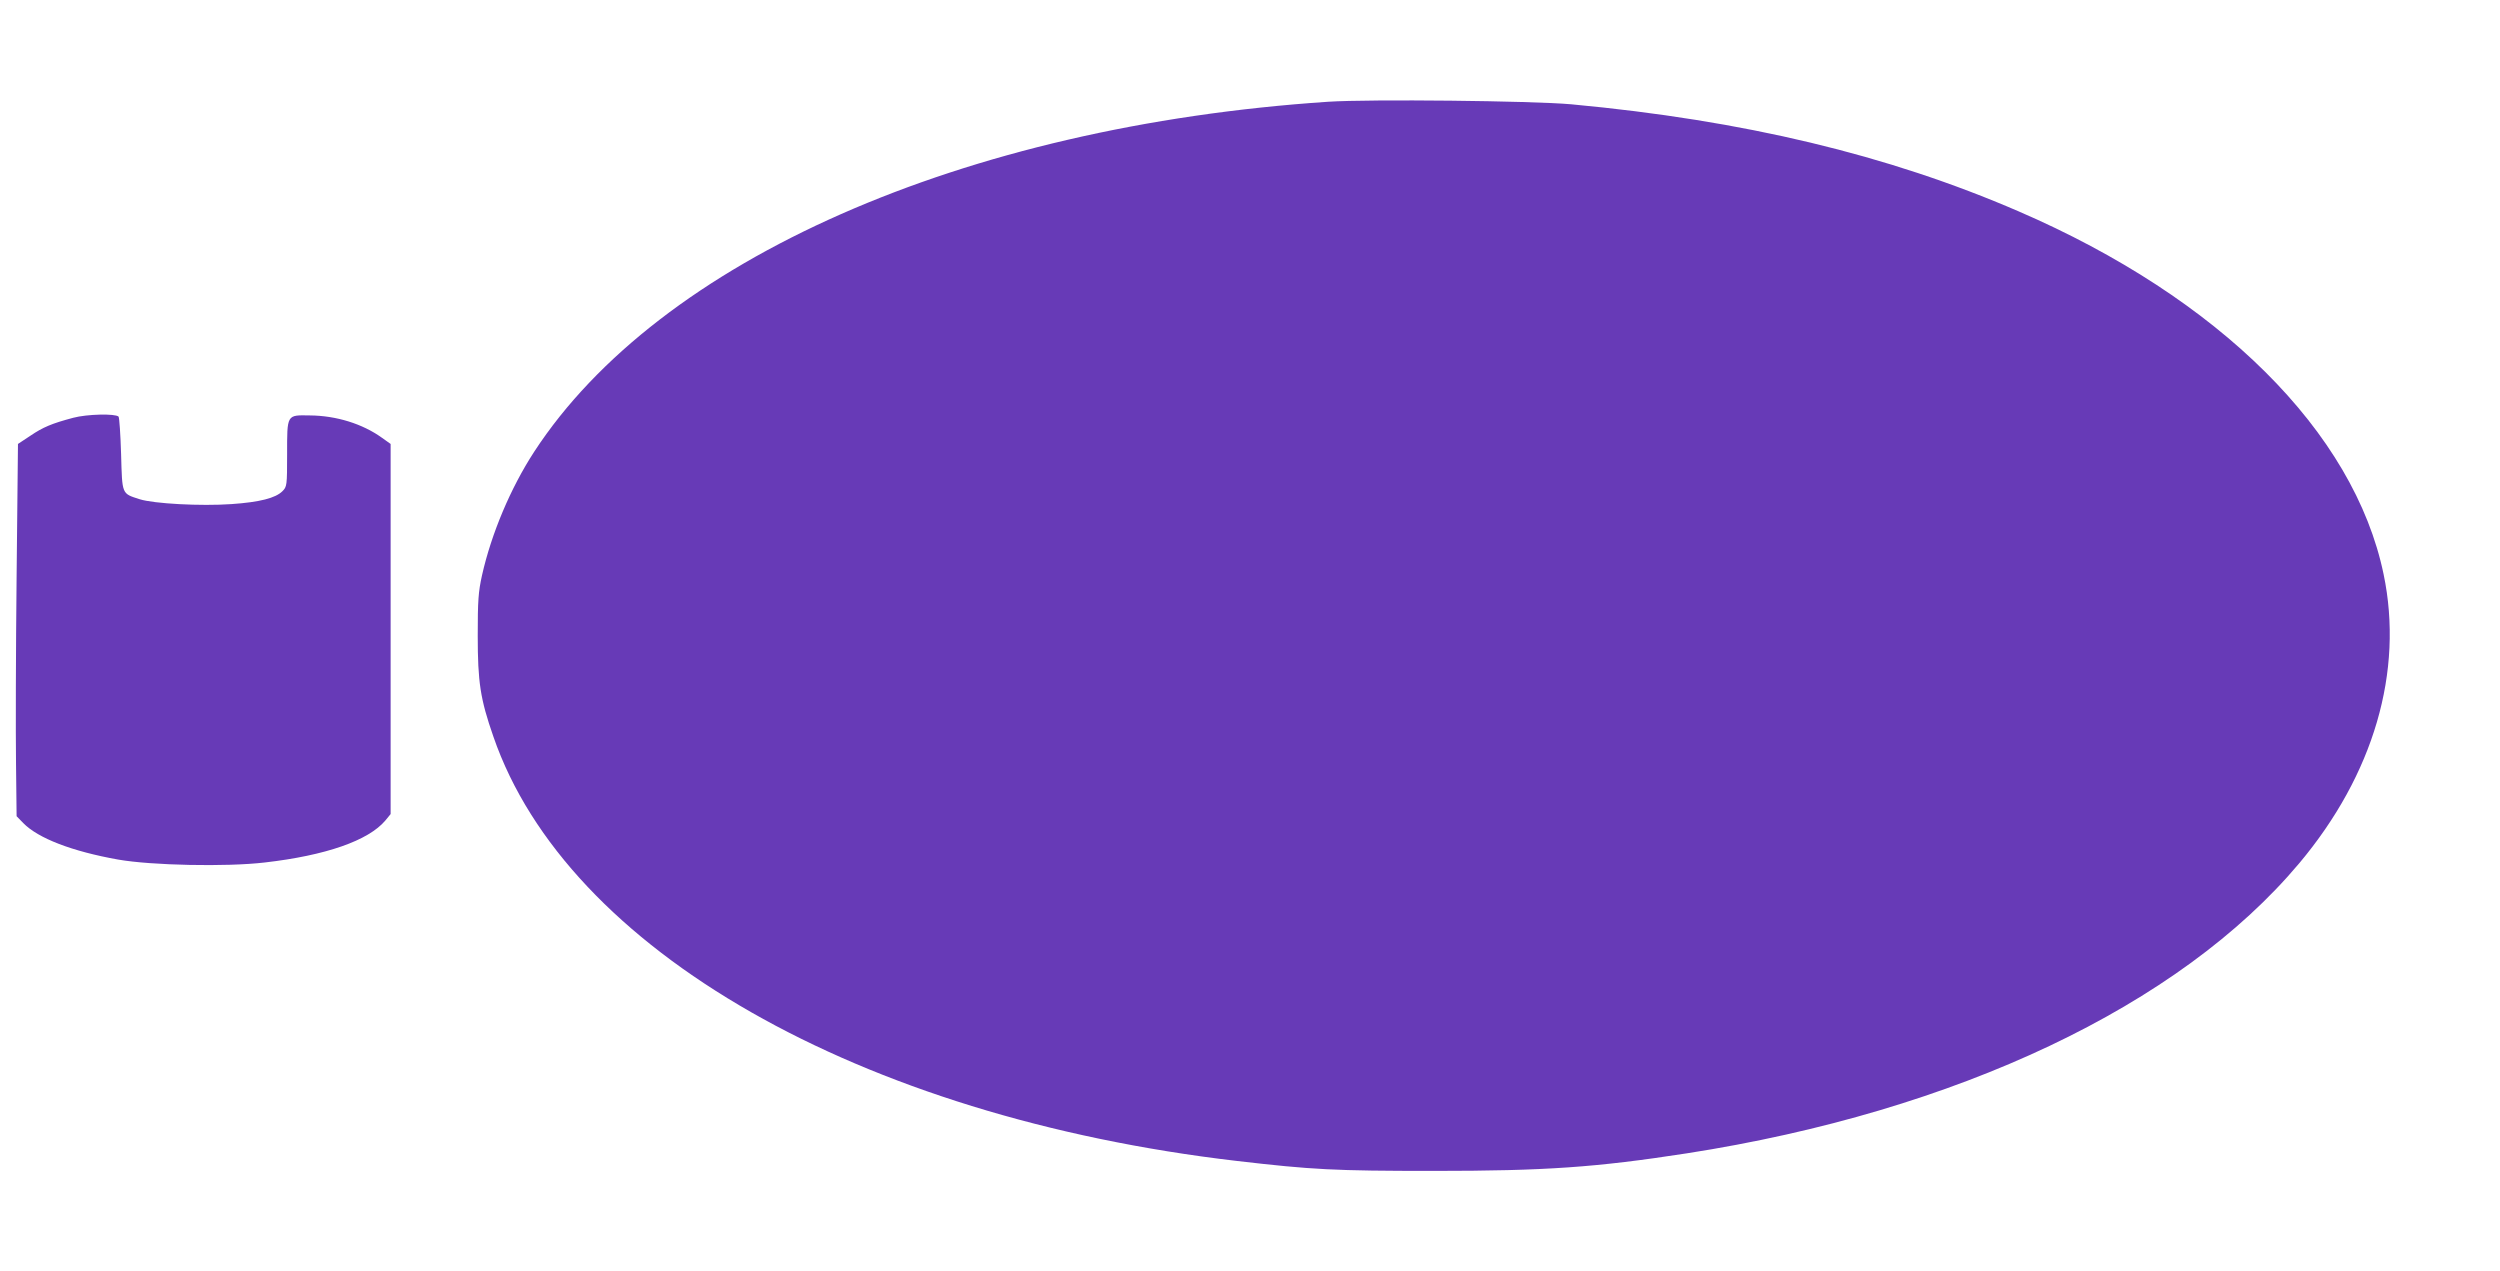 <?xml version="1.0" standalone="no"?>
<!DOCTYPE svg PUBLIC "-//W3C//DTD SVG 20010904//EN"
 "http://www.w3.org/TR/2001/REC-SVG-20010904/DTD/svg10.dtd">
<svg version="1.0" xmlns="http://www.w3.org/2000/svg"
 width="1280pt" height="651pt" viewBox="0 0 1280 651"
 preserveAspectRatio="xMidYMid meet">
<g transform="translate(0,651) scale(0.1,-0.1)"
fill="#673ab7" stroke="none">
<path d="M6800 5989 c-1869 -125 -3425 -811 -4065 -1792 -121 -186 -219 -419
-267 -632 -19 -86 -22 -130 -22 -310 0 -237 13 -324 80 -516 376 -1092 1874
-1947 3806 -2173 387 -45 499 -51 1008 -51 572 0 832 18 1297 90 1382 215
2523 756 3135 1485 381 454 536 982 432 1480 -151 728 -841 1414 -1869 1858
-668 289 -1408 466 -2290 548 -201 18 -1032 27 -1245 13z"/>
<path d="M375 4371 c-109 -29 -155 -48 -221 -93 l-62 -41 -7 -681 c-4 -375 -5
-803 -3 -953 l3 -272 34 -35 c76 -78 250 -145 486 -187 171 -30 554 -38 750
-15 313 36 531 112 618 215 l27 33 0 947 0 948 -45 32 c-99 71 -233 113 -369
114 -119 2 -116 7 -116 -200 0 -159 -1 -165 -24 -188 -35 -35 -116 -56 -261
-66 -156 -11 -398 2 -470 25 -93 30 -89 22 -95 231 -3 101 -9 187 -13 192 -17
16 -161 13 -232 -6z"/>
</g>
</svg>
